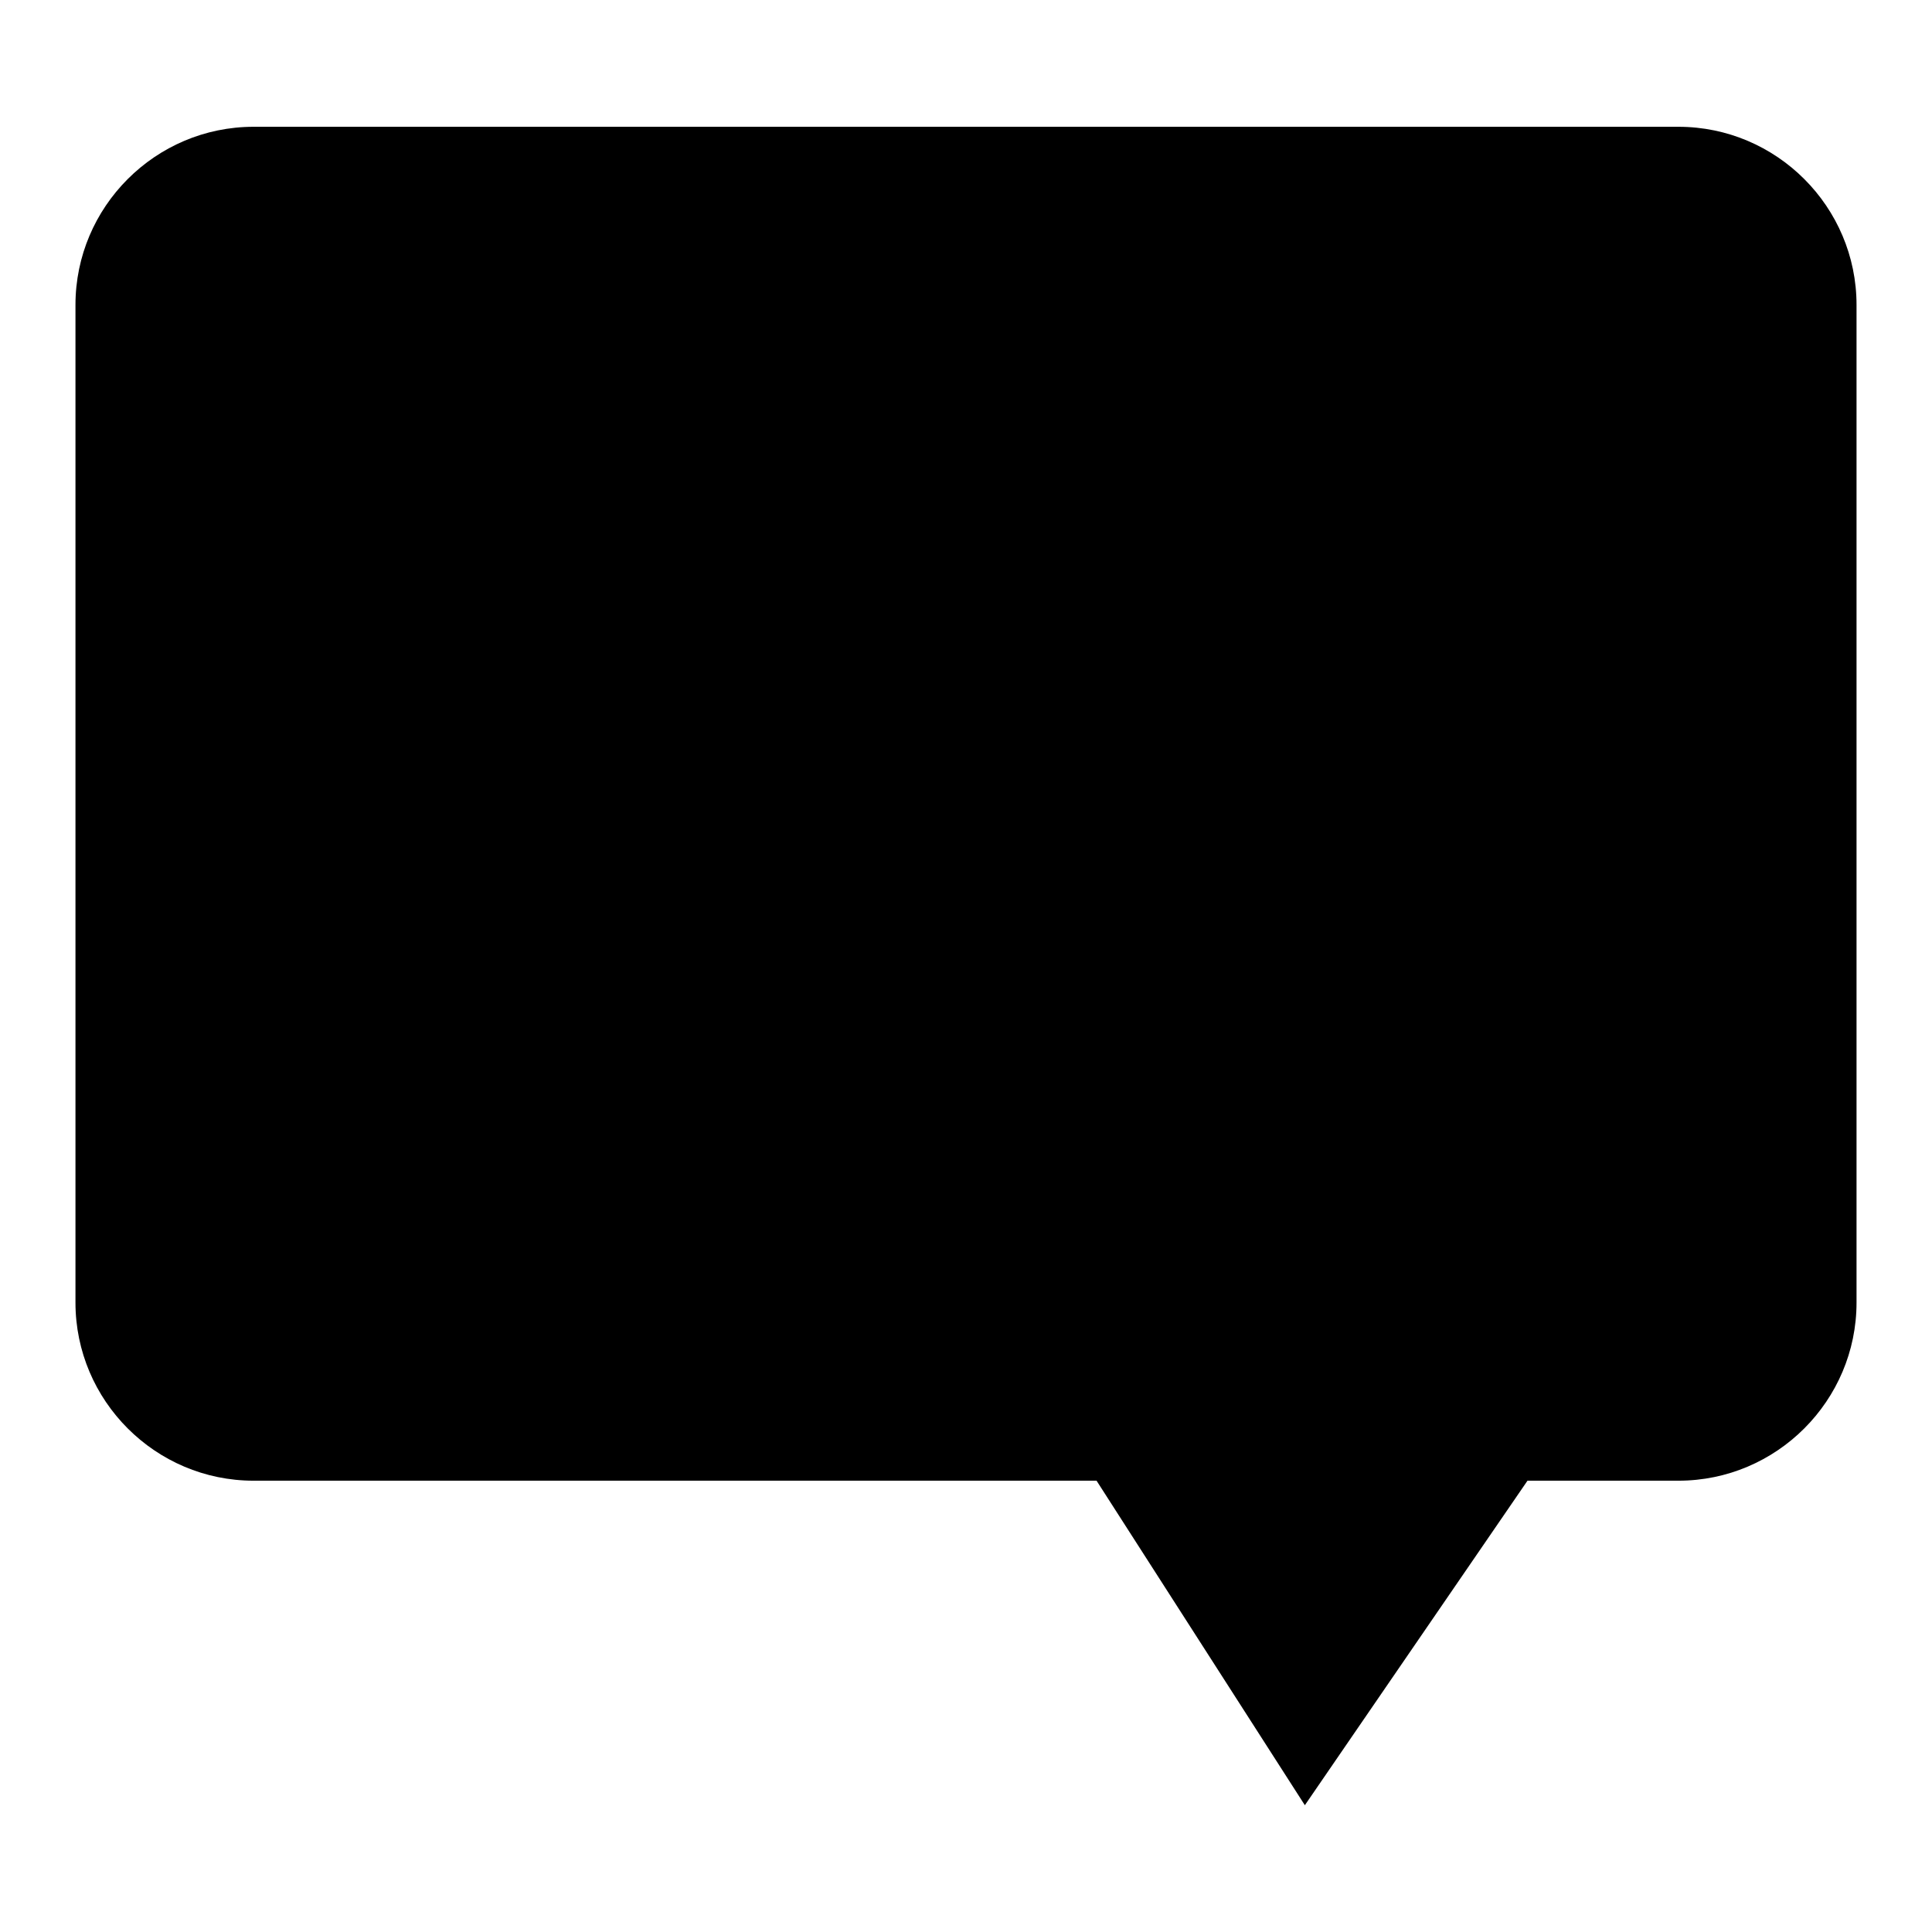 <?xml version="1.0" encoding="utf-8"?>
<!-- Svg Vector Icons : http://www.onlinewebfonts.com/icon -->
<!DOCTYPE svg PUBLIC "-//W3C//DTD SVG 1.1//EN" "http://www.w3.org/Graphics/SVG/1.1/DTD/svg11.dtd">
<svg version="1.1" xmlns="http://www.w3.org/2000/svg" xmlns:xlink="http://www.w3.org/1999/xlink" x="0px" y="0px" viewBox="0 0 256 256" enable-background="new 0 0 256 256" xml:space="preserve">
<g><g><path fill="#000000" d="M222.4,196.2h-20l-29.5,43l-27.6-43H33.6c-13,0-23.6-10.6-23.6-23.6V40.4c0-13,10.6-23.6,23.6-23.6h188.8c13,0,23.6,10.6,23.6,23.6v132.2C246,185.6,235.4,196.2,222.4,196.2z"/><path fill="#000000" d="M61.1,91.2c-12,0-21.7,9.7-21.7,21.7s9.7,21.7,21.7,21.7s21.7-9.7,21.7-21.7C82.8,100.9,73.1,91.2,61.1,91.2z"/><path fill="#000000" d="M127.2,91.2c-12,0-21.7,9.7-21.7,21.7s9.7,21.7,21.7,21.7s21.7-9.7,21.7-21.7C148.9,100.9,139.2,91.2,127.2,91.2z"/><path fill="#000000" d="M193.3,91.2c-12,0-21.7,9.7-21.7,21.7s9.7,21.7,21.7,21.7s21.7-9.7,21.7-21.7C215,100.9,205.3,91.2,193.3,91.2z"/></g></g>
</svg>